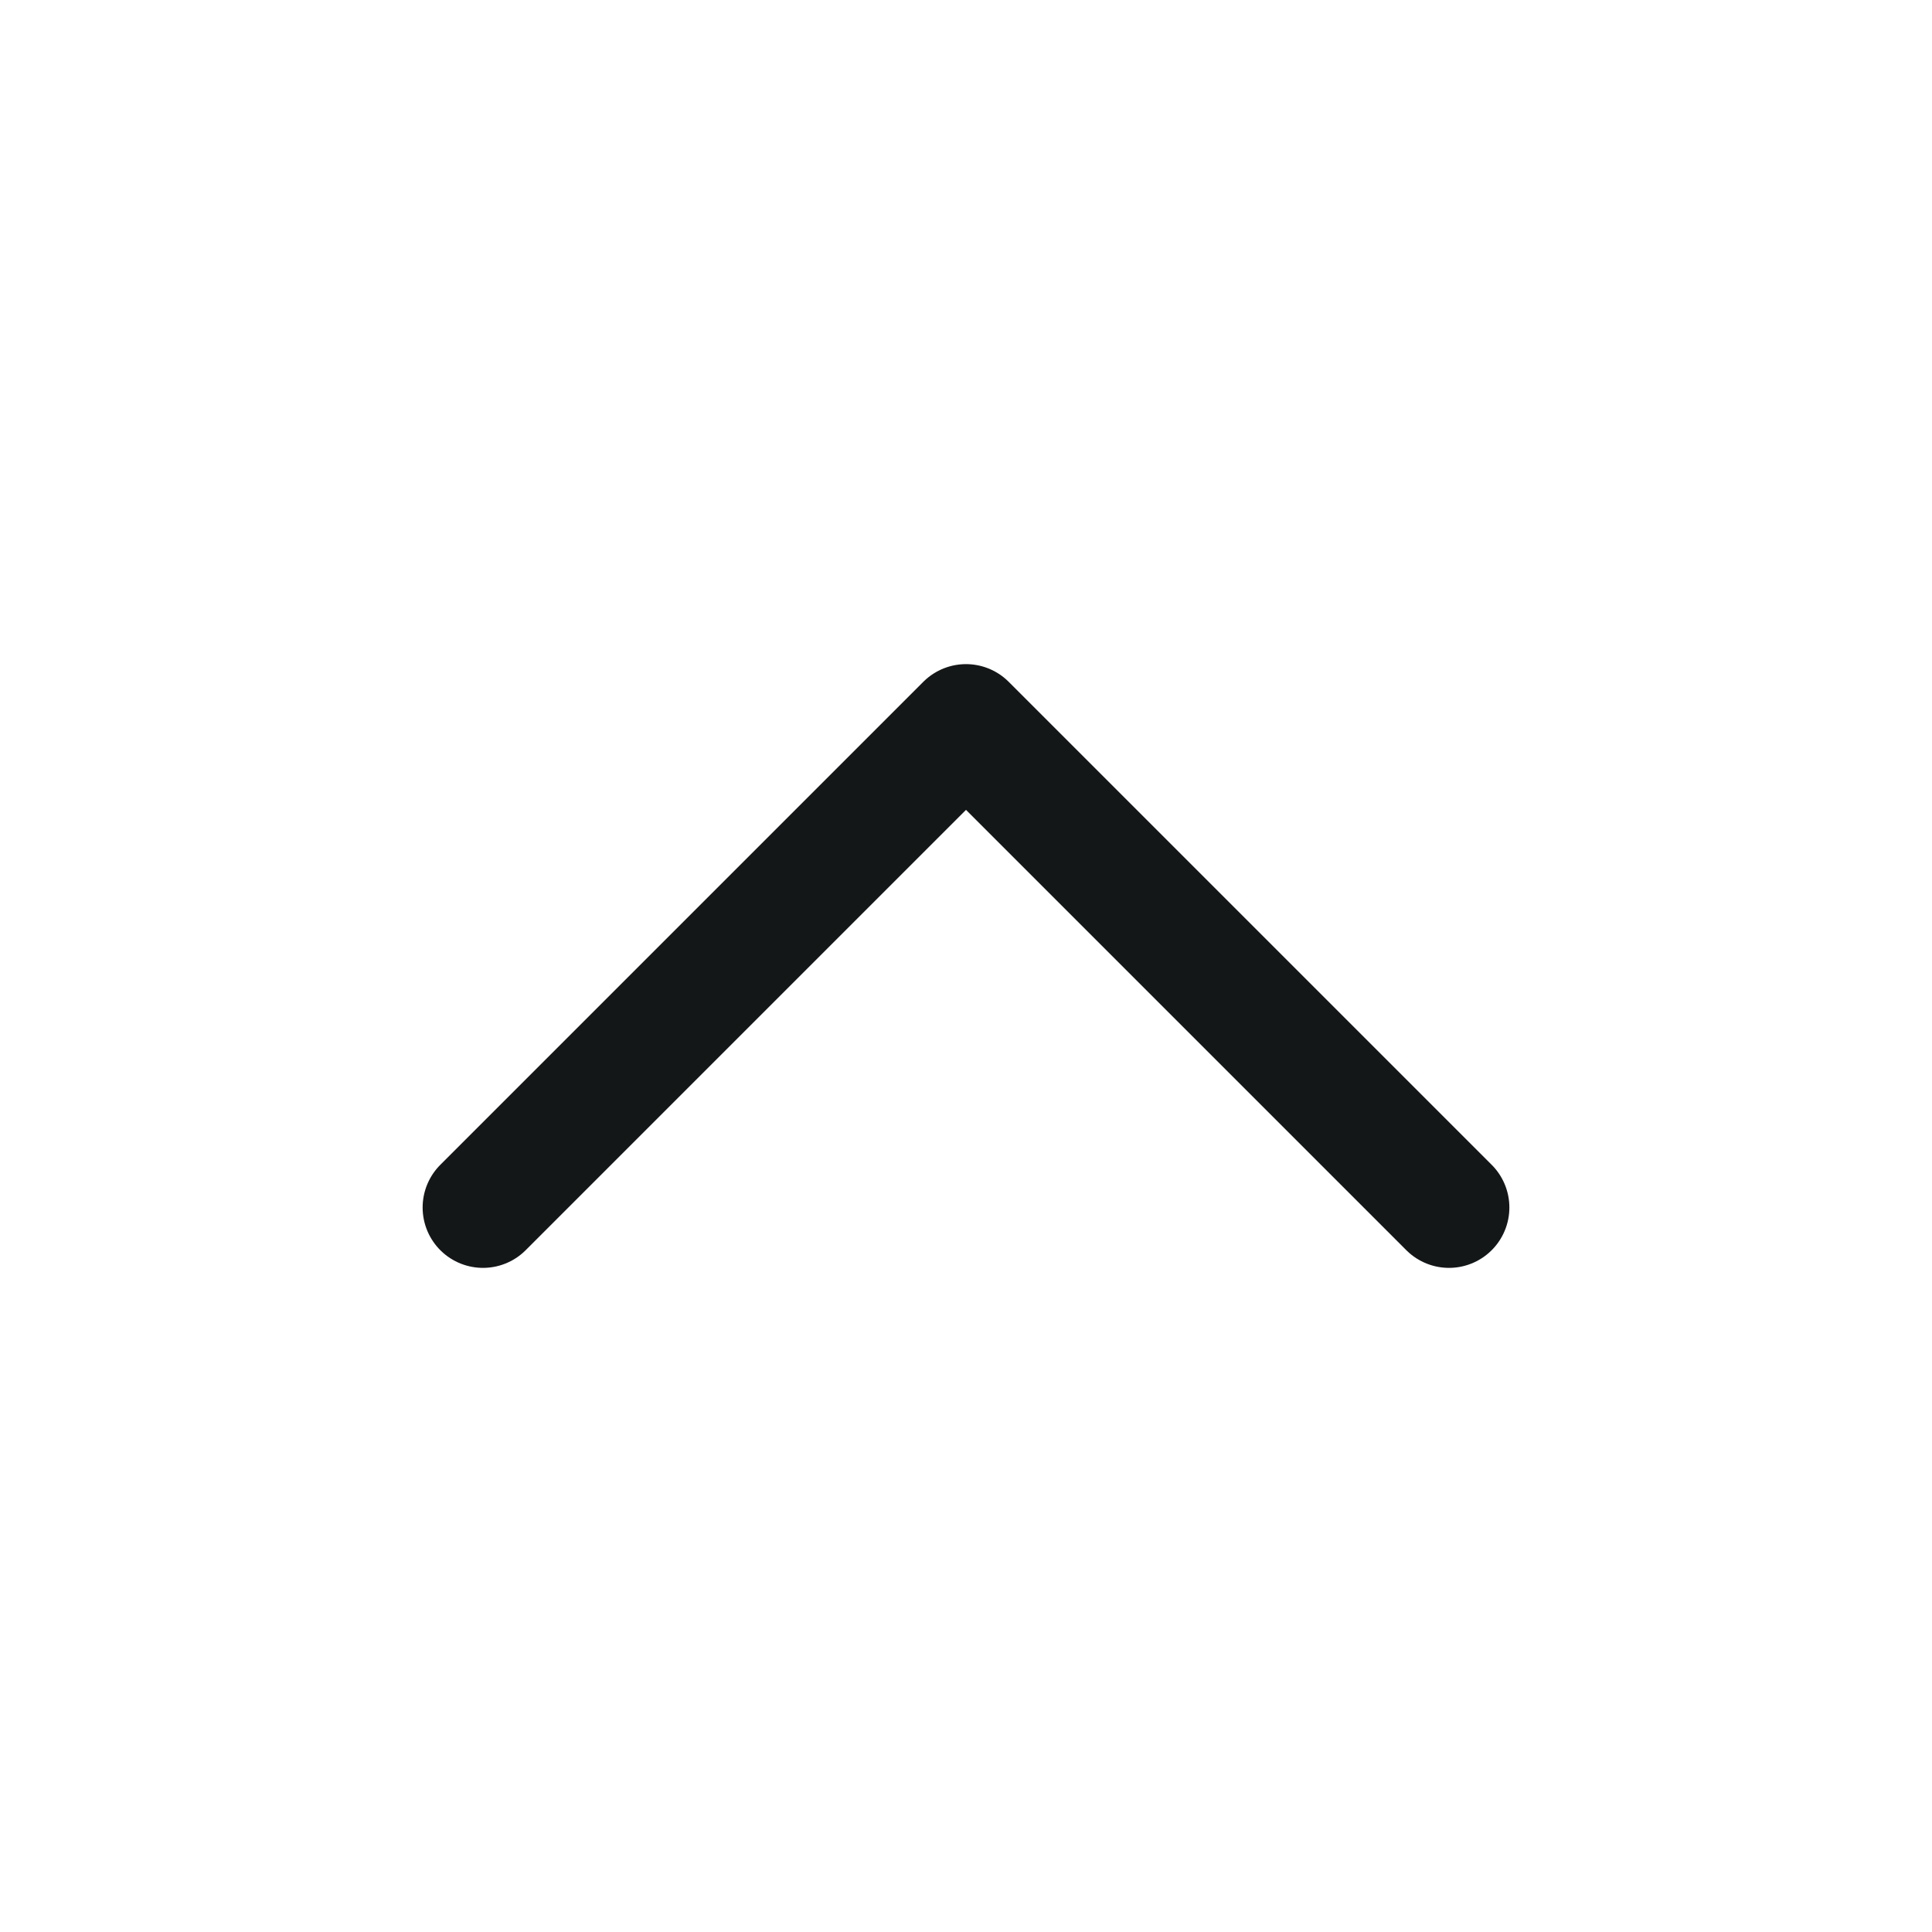 <svg width="32" height="32" viewBox="0 0 32 32" fill="none" xmlns="http://www.w3.org/2000/svg">
<path d="M24 20L16 12L8 20" stroke="#141718" stroke-width="2" stroke-linecap="round" stroke-linejoin="round"/>
</svg>
